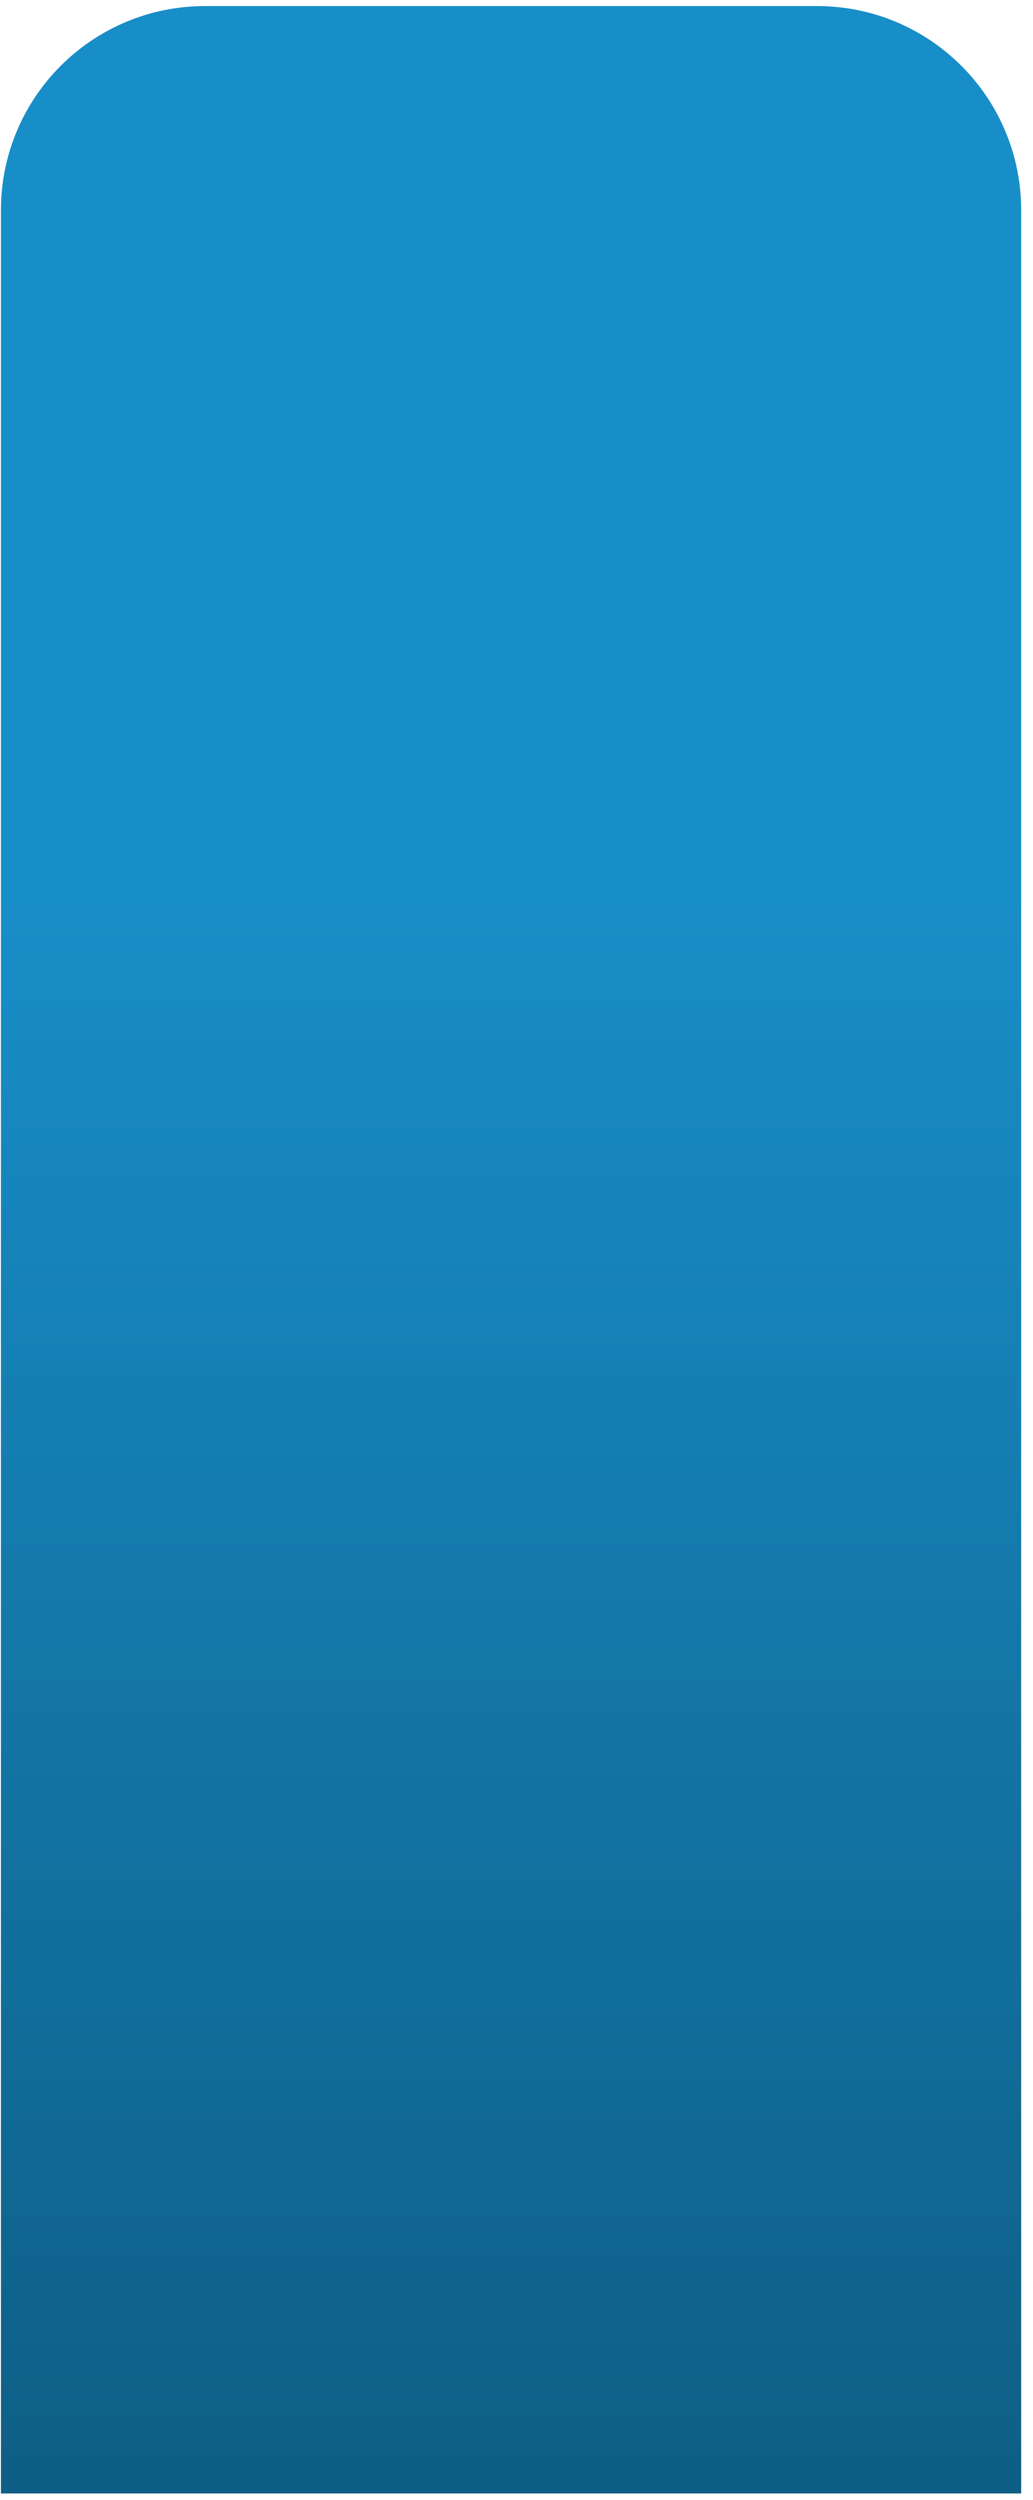 <svg xmlns="http://www.w3.org/2000/svg" width="81" height="196" viewBox="0 0 81 196" fill="none"><path id="azul4" d="M0.073 16.476C0.073 7.64 7.236 0.476 16.073 0.476H64.073C72.909 0.476 80.073 7.64 80.073 16.476V195.476H0.073V16.476Z" fill="url(#paint0_linear_205_1025)"></path><defs><linearGradient id="paint0_linear_205_1025" x1="40.073" y1="69.744" x2="40.073" y2="243.406" gradientUnits="userSpaceOnUse"><stop stop-color="#188EC8"></stop><stop offset="1" stop-color="#0A4C6C"></stop></linearGradient></defs></svg>